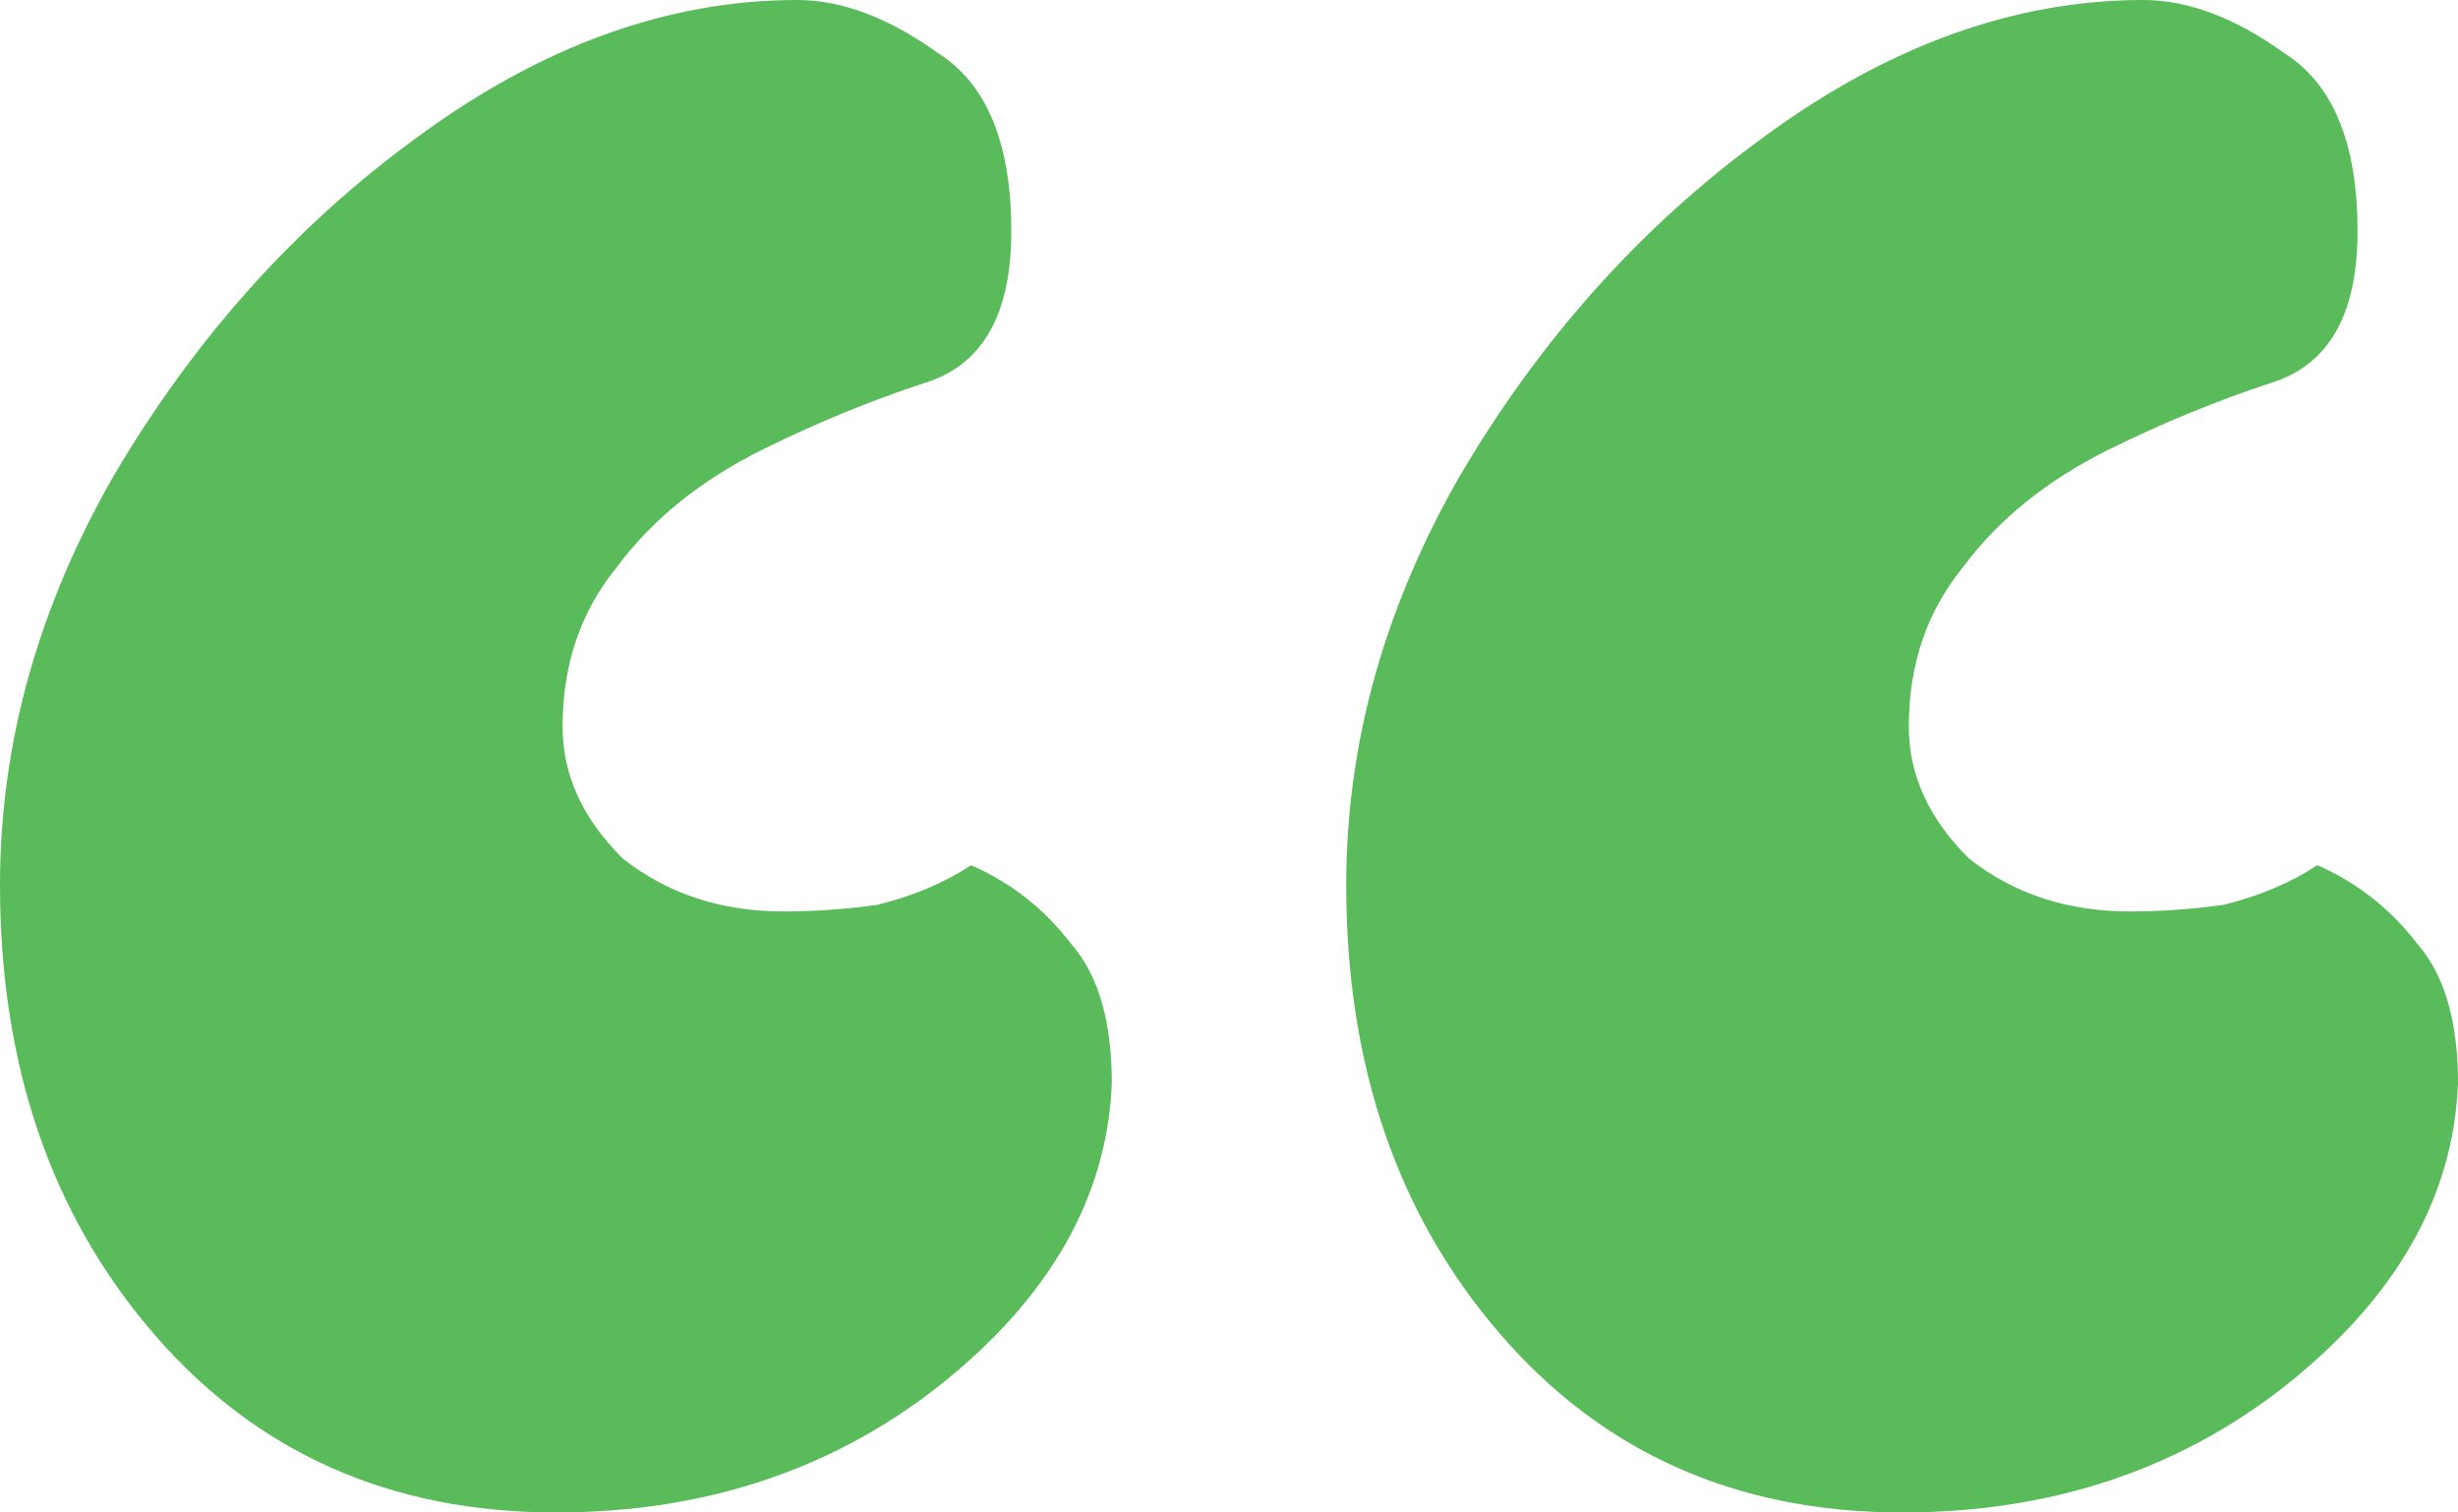 <svg width="91" height="56" viewBox="0 0 91 56" fill="none" xmlns="http://www.w3.org/2000/svg">
<path d="M0 32.769C0 27.552 1.405 22.498 4.215 17.607C7.191 12.553 10.91 8.396 15.373 5.135C20.002 1.712 24.713 0 29.507 0C31.16 0 32.896 0.652 34.714 1.956C36.532 3.098 37.441 5.298 37.441 8.559C37.441 11.656 36.367 13.531 34.218 14.183C32.234 14.835 30.251 15.651 28.267 16.629C25.953 17.77 24.134 19.237 22.812 21.031C21.49 22.661 20.828 24.617 20.828 26.9C20.828 28.693 21.572 30.323 23.06 31.79C24.713 33.095 26.697 33.747 29.011 33.747C30.168 33.747 31.325 33.665 32.482 33.502C33.805 33.176 34.962 32.687 35.954 32.035C37.441 32.687 38.681 33.665 39.673 34.969C40.665 36.111 41.161 37.822 41.161 40.105C40.995 44.343 38.846 48.093 34.714 51.354C30.747 54.451 26.035 56 20.58 56C14.464 56 9.505 53.799 5.703 49.397C1.901 44.996 0 39.453 0 32.769ZM49.839 32.769C49.839 27.552 51.244 22.498 54.054 17.607C57.03 12.553 60.749 8.396 65.213 5.135C69.841 1.712 74.552 0 79.346 0C80.999 0 82.735 0.652 84.553 1.956C86.371 3.098 87.281 5.298 87.281 8.559C87.281 11.656 86.206 13.531 84.057 14.183C82.074 14.835 80.09 15.651 78.106 16.629C75.792 17.77 73.974 19.237 72.651 21.031C71.329 22.661 70.668 24.617 70.668 26.9C70.668 28.693 71.412 30.323 72.899 31.79C74.552 33.095 76.536 33.747 78.85 33.747C80.007 33.747 81.164 33.665 82.322 33.502C83.644 33.176 84.801 32.687 85.793 32.035C87.281 32.687 88.52 33.665 89.512 34.969C90.504 36.111 91 37.822 91 40.105C90.835 44.343 88.686 48.093 84.553 51.354C80.586 54.451 75.875 56 70.42 56C64.303 56 59.344 53.799 55.542 49.397C51.74 44.996 49.839 39.453 49.839 32.769Z" fill="#5ABB5B"/>
</svg>

